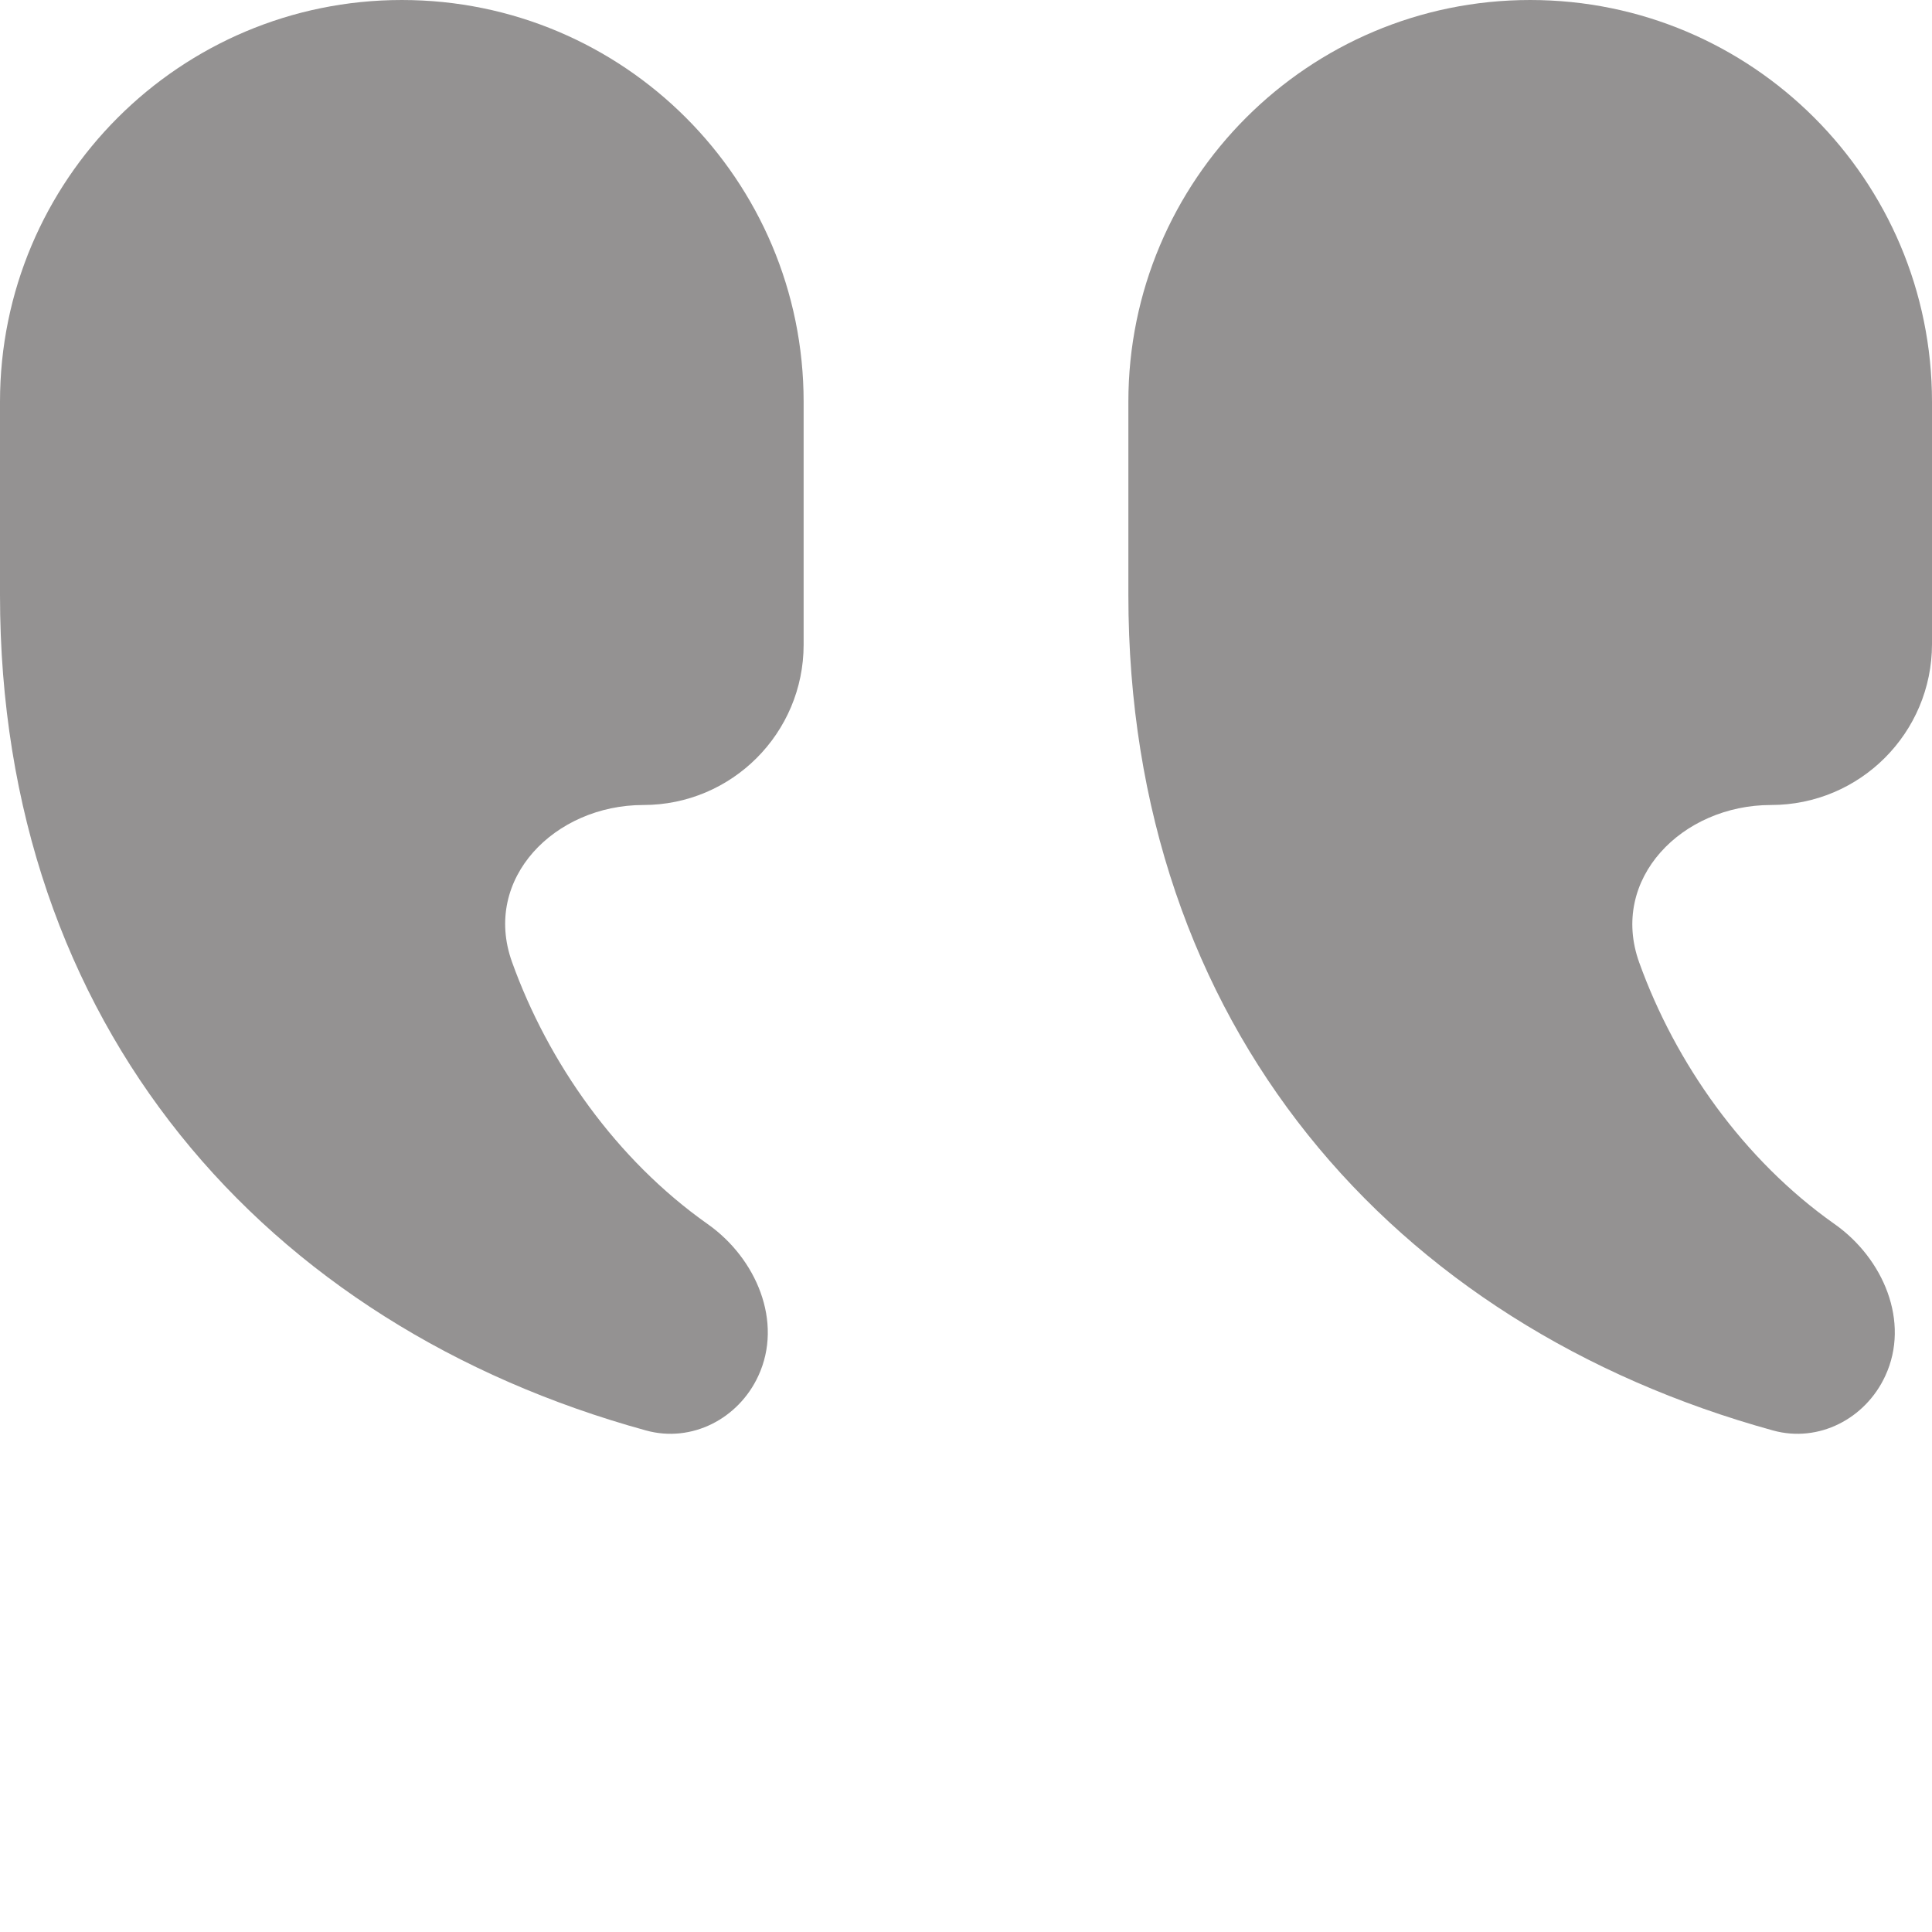 <svg xmlns="http://www.w3.org/2000/svg" width="24" height="24" viewBox="0 0 24 24" fill="none"><path d="M19.009 0C16.252 0 14.017 2.235 14.017 4.992V7.391C14.017 12.736 17.293 16.466 22.026 17.77C22.592 17.926 23.174 17.625 23.42 17.091V17.091C23.731 16.42 23.395 15.632 22.79 15.206C21.657 14.407 20.812 13.204 20.363 11.957C19.989 10.918 20.895 10 22 10V10C23.105 10 24 9.105 24 8V4.992C24 2.235 21.765 0 19.009 0V0ZM4.992 0C2.235 0 0 2.235 0 4.992V7.391C0 12.736 3.291 16.468 8.026 17.77C8.592 17.926 9.174 17.625 9.42 17.092V17.092C9.731 16.421 9.395 15.632 8.791 15.206C7.655 14.405 6.808 13.198 6.36 11.949C5.989 10.914 6.892 10 7.992 10V10C9.091 10 9.983 9.108 9.983 8.008V4.992C9.983 2.235 7.748 0 4.992 0V0Z" fill="#949292"></path></svg>